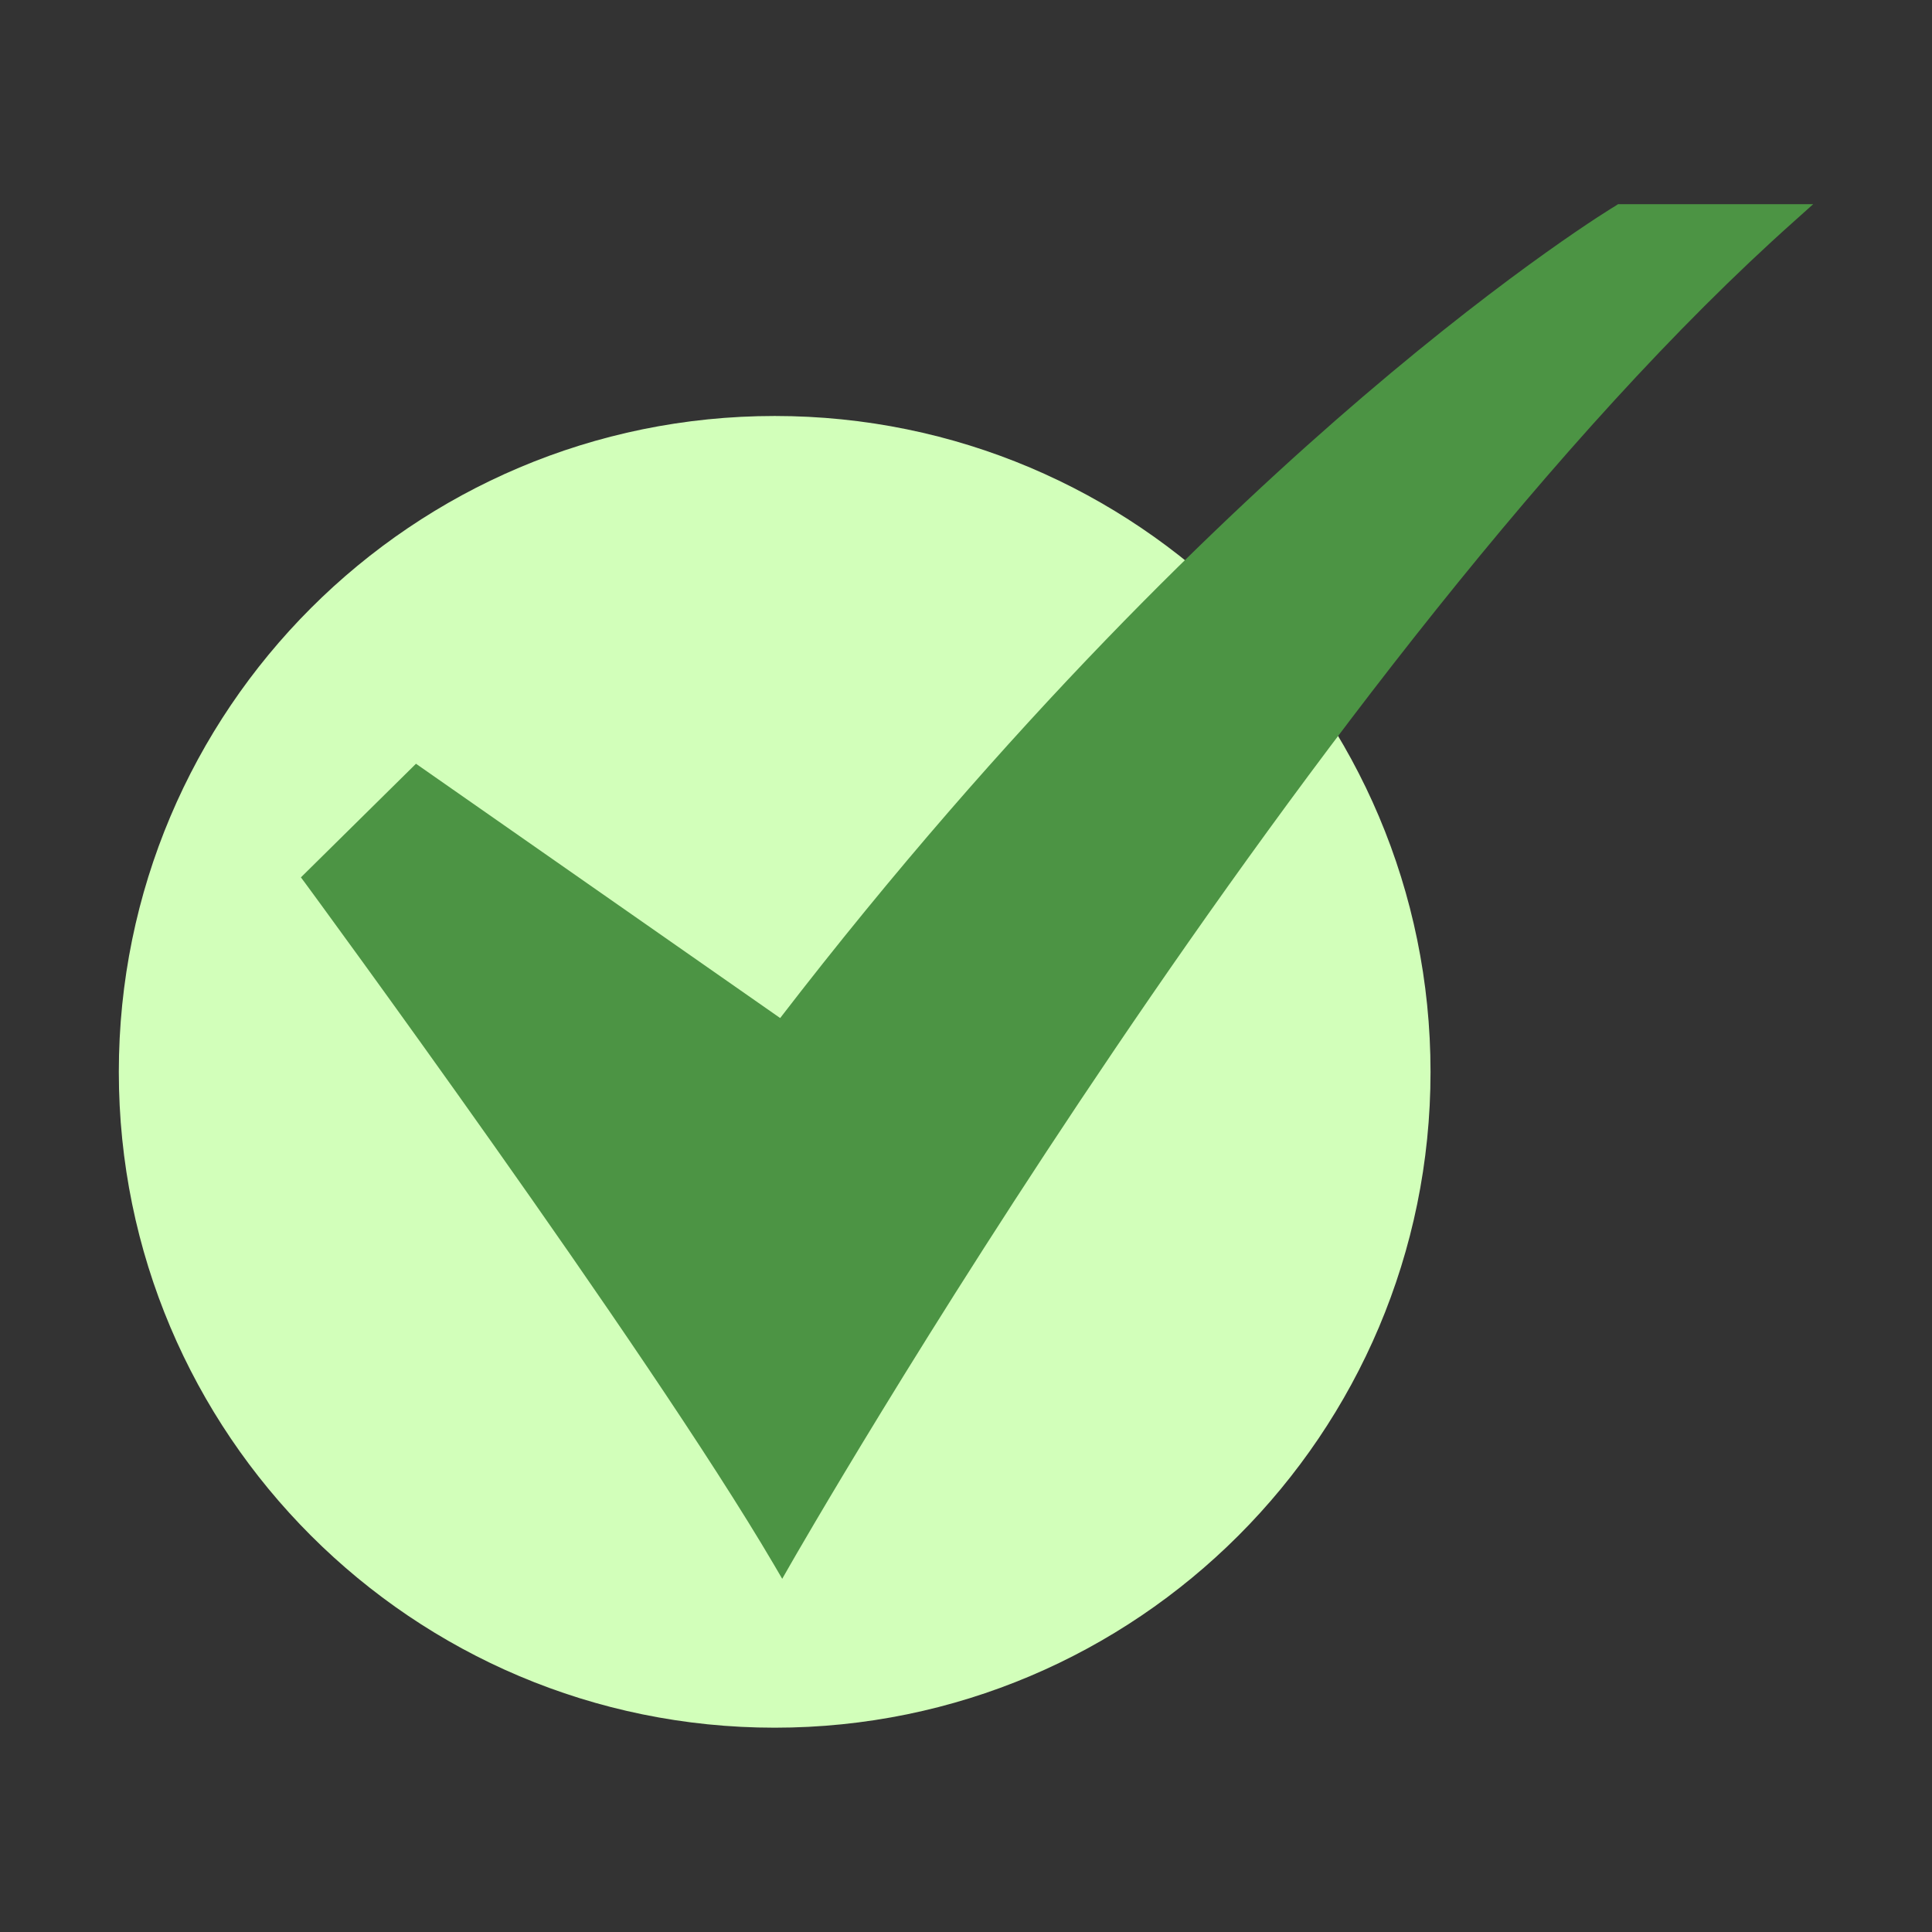 <svg width="16" height="16" viewBox="0 0 16 16" fill="none" xmlns="http://www.w3.org/2000/svg">
<rect x="0" y="0" width="16" height="16" fill="#333333" stroke="none"/>
<path d="M6.416 14.308C9.415 14.308 11.847 11.876 11.847 8.877C11.847 5.877 9.415 3.445 6.416 3.445C3.416 3.445 0.984 5.877 0.984 8.877C0.984 11.876 3.416 14.308 6.416 14.308Z" fill="#D2FFBA"/>
<path d="M6.478 13.075L6.409 12.957C5.357 11.164 2.561 7.359 2.533 7.321L2.492 7.266L3.445 6.325L6.461 8.431C8.359 5.967 10.131 4.274 11.286 3.286C12.55 2.205 13.373 1.707 13.382 1.703L13.4 1.691H15.016L14.862 1.829C10.892 5.365 6.589 12.881 6.546 12.956L6.478 13.075Z" fill="#4C9444"/>
</svg>

